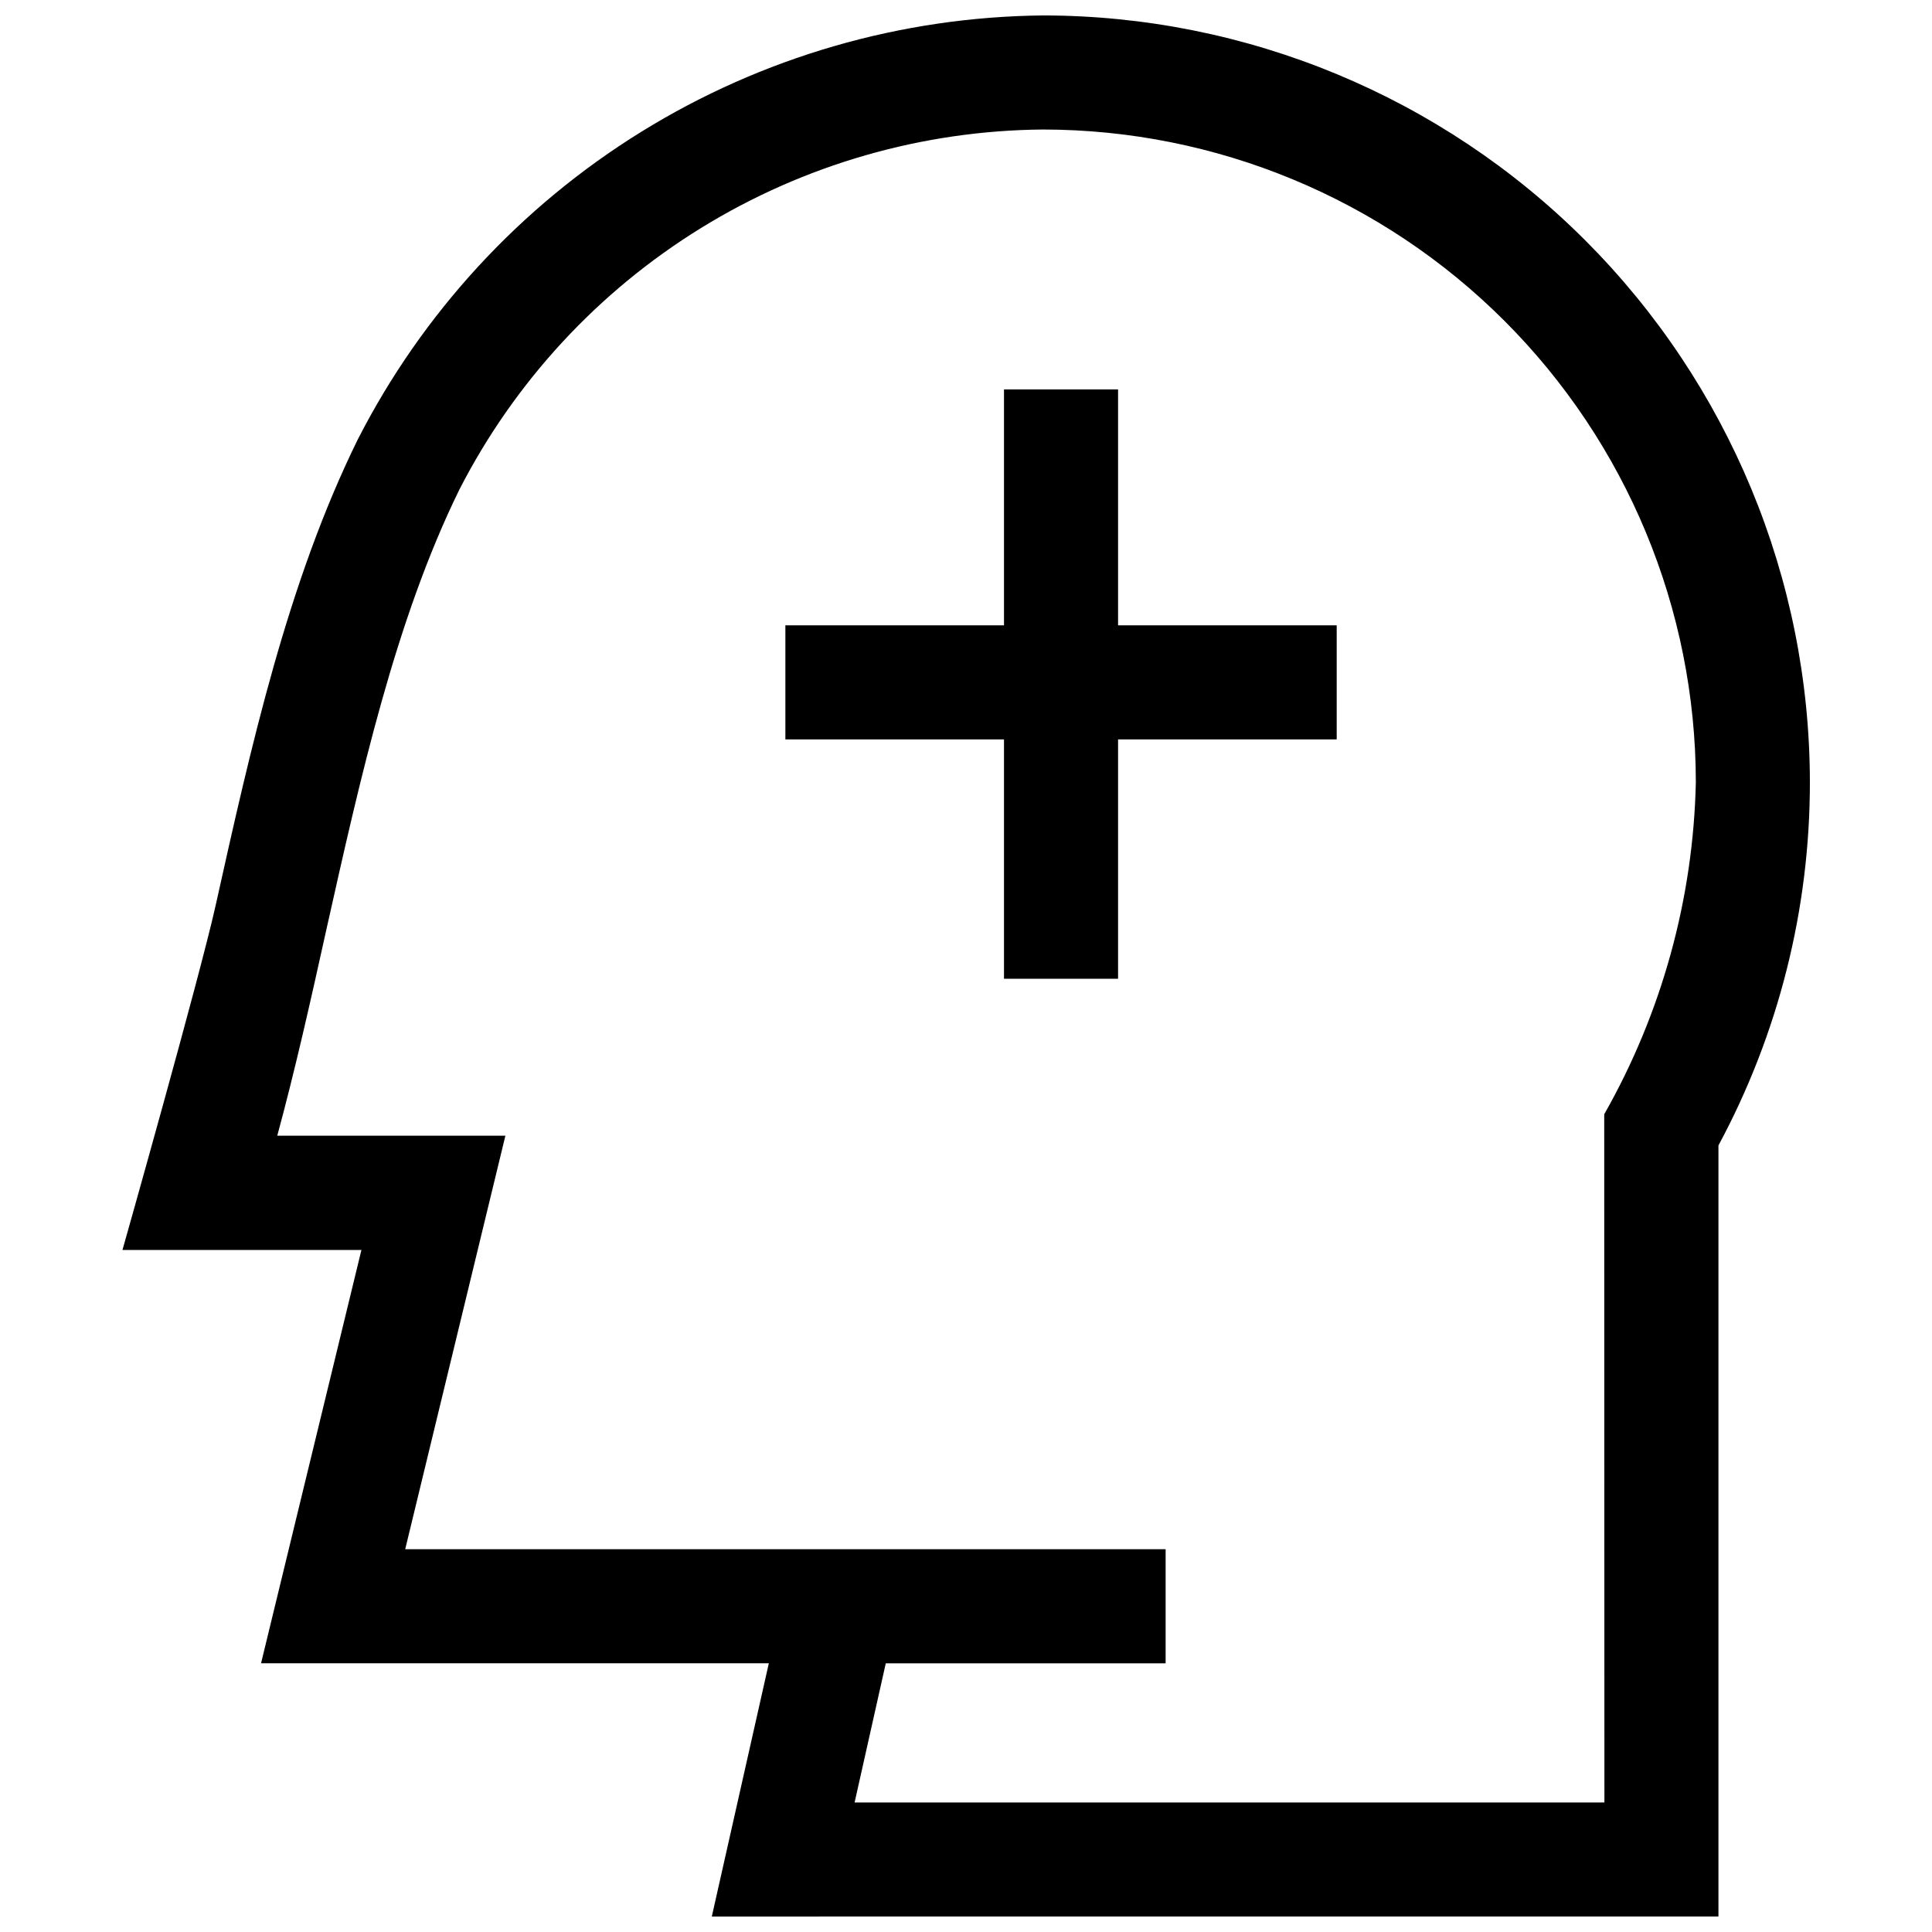 <?xml version="1.0" encoding="UTF-8"?>
<!-- Uploaded to: SVG Find, www.svgrepo.com, Generator: SVG Find Mixer Tools -->
<svg width="800px" height="800px" version="1.1" viewBox="144 144 512 512" xmlns="http://www.w3.org/2000/svg">
 <defs>
  <clipPath id="a">
   <path d="m176 148.09h448v503.81h-448z"/>
  </clipPath>
 </defs>
 <path d="m410.07 403.38h30.23v-63.43h57.938v-30.23h-57.938v-62.523h-30.23v62.523h-57.938v30.23h57.938z"/>
 <g clip-path="url(#a)">
  <path d="m623.64 351.28c-0.055-53.875-21.48-105.52-59.57-143.62-38.094-38.094-89.746-59.516-143.62-59.57-37.664 0.363-74.508 11.035-106.54 30.859-32.027 19.824-58.016 48.043-75.137 81.59-18.59 37.836-28.266 81.316-37.633 123.43-4.231 19.043-24.688 91.289-24.688 91.289h63.328l-26.602 109.53h134.57l-15.113 67.109 266.77-0.004v-204.34c15.926-29.59 24.254-62.676 24.234-96.277zm-54.461 270.39h-198.7l8.262-36.879h74.16v-30.23h-201.52l26.551-109.58h-60.457c4.734-17.434 8.816-35.621 13-54.562 9.02-40.305 18.289-82.07 35.266-116.68 14.613-28.52 36.758-52.488 64.035-69.312 27.277-16.82 58.637-25.852 90.684-26.105 45.855 0.051 89.816 18.289 122.24 50.715 32.422 32.426 50.664 76.387 50.715 122.24-0.672 30.898-9.016 61.141-24.281 88.016 0 0 0.051 125.75 0.051 182.38z"/>
 </g>
</svg>